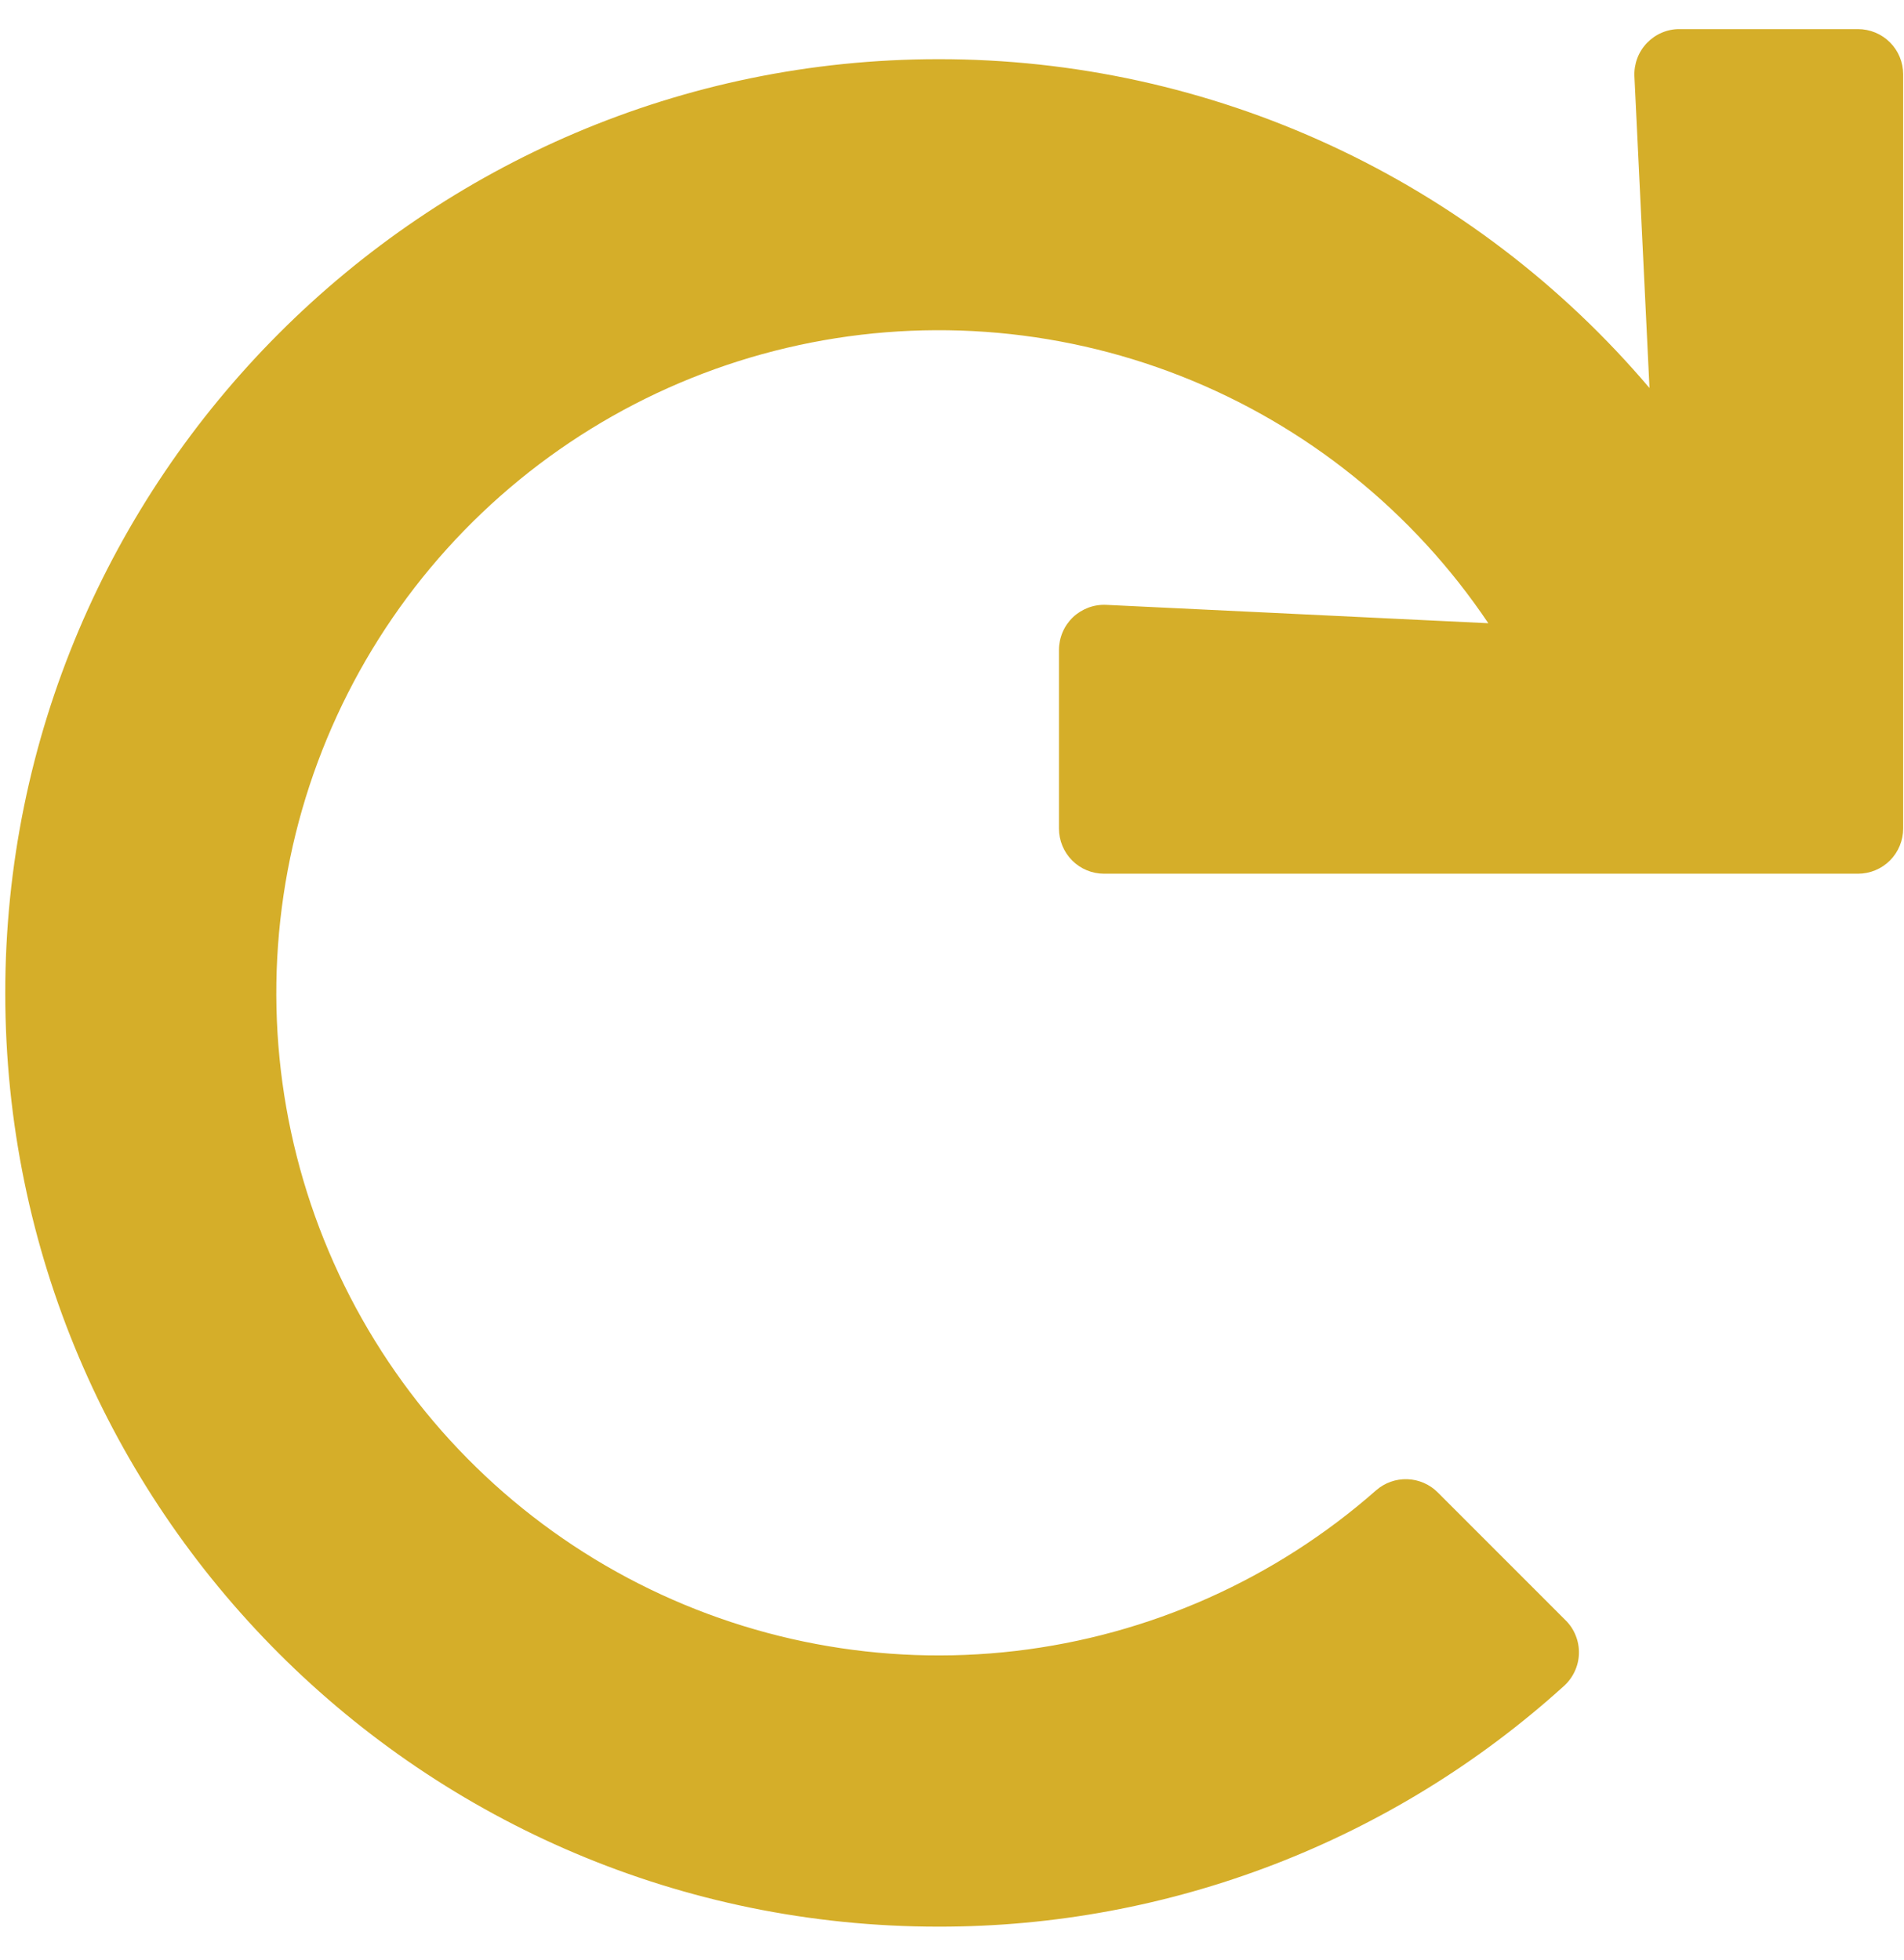 <svg xmlns="http://www.w3.org/2000/svg" fill="none" viewBox="0 0 34 35" height="35" width="34">
<path fill="#D5AE29" d="M33.178 0.52H29.992C29.883 0.519 29.775 0.541 29.675 0.584C29.574 0.627 29.484 0.69 29.408 0.769C29.333 0.848 29.274 0.942 29.236 1.044C29.198 1.147 29.181 1.256 29.186 1.365L29.455 6.93C27.892 5.087 25.947 3.607 23.754 2.593C21.562 1.579 19.175 1.055 16.759 1.057C7.576 1.057 0.087 8.557 0.094 17.747C0.1 26.951 7.56 34.411 16.759 34.411C20.886 34.416 24.867 32.884 27.927 30.113C28.008 30.04 28.074 29.951 28.12 29.851C28.167 29.752 28.192 29.644 28.195 29.534C28.198 29.424 28.179 29.315 28.138 29.213C28.098 29.111 28.037 29.018 27.959 28.941L25.674 26.655C25.529 26.51 25.335 26.426 25.131 26.419C24.927 26.412 24.727 26.483 24.573 26.618C22.768 28.207 20.521 29.208 18.133 29.487C15.745 29.766 13.328 29.31 11.205 28.18C9.082 27.05 7.354 25.299 6.251 23.161C5.148 21.023 4.723 18.599 5.032 16.212C5.34 13.826 6.369 11.591 7.98 9.804C9.59 8.018 11.707 6.765 14.048 6.213C16.388 5.661 18.841 5.836 21.08 6.714C23.318 7.593 25.236 9.134 26.577 11.131L19.755 10.803C19.645 10.798 19.536 10.815 19.434 10.853C19.332 10.892 19.238 10.95 19.159 11.025C19.08 11.101 19.017 11.192 18.975 11.292C18.932 11.393 18.91 11.501 18.91 11.61V14.798C18.91 15.012 18.995 15.217 19.146 15.369C19.297 15.52 19.502 15.605 19.716 15.605H33.178C33.392 15.605 33.597 15.52 33.749 15.369C33.9 15.217 33.985 15.012 33.985 14.798V1.326C33.985 1.112 33.9 0.907 33.749 0.756C33.597 0.605 33.392 0.52 33.178 0.52Z"></path>
</svg>
